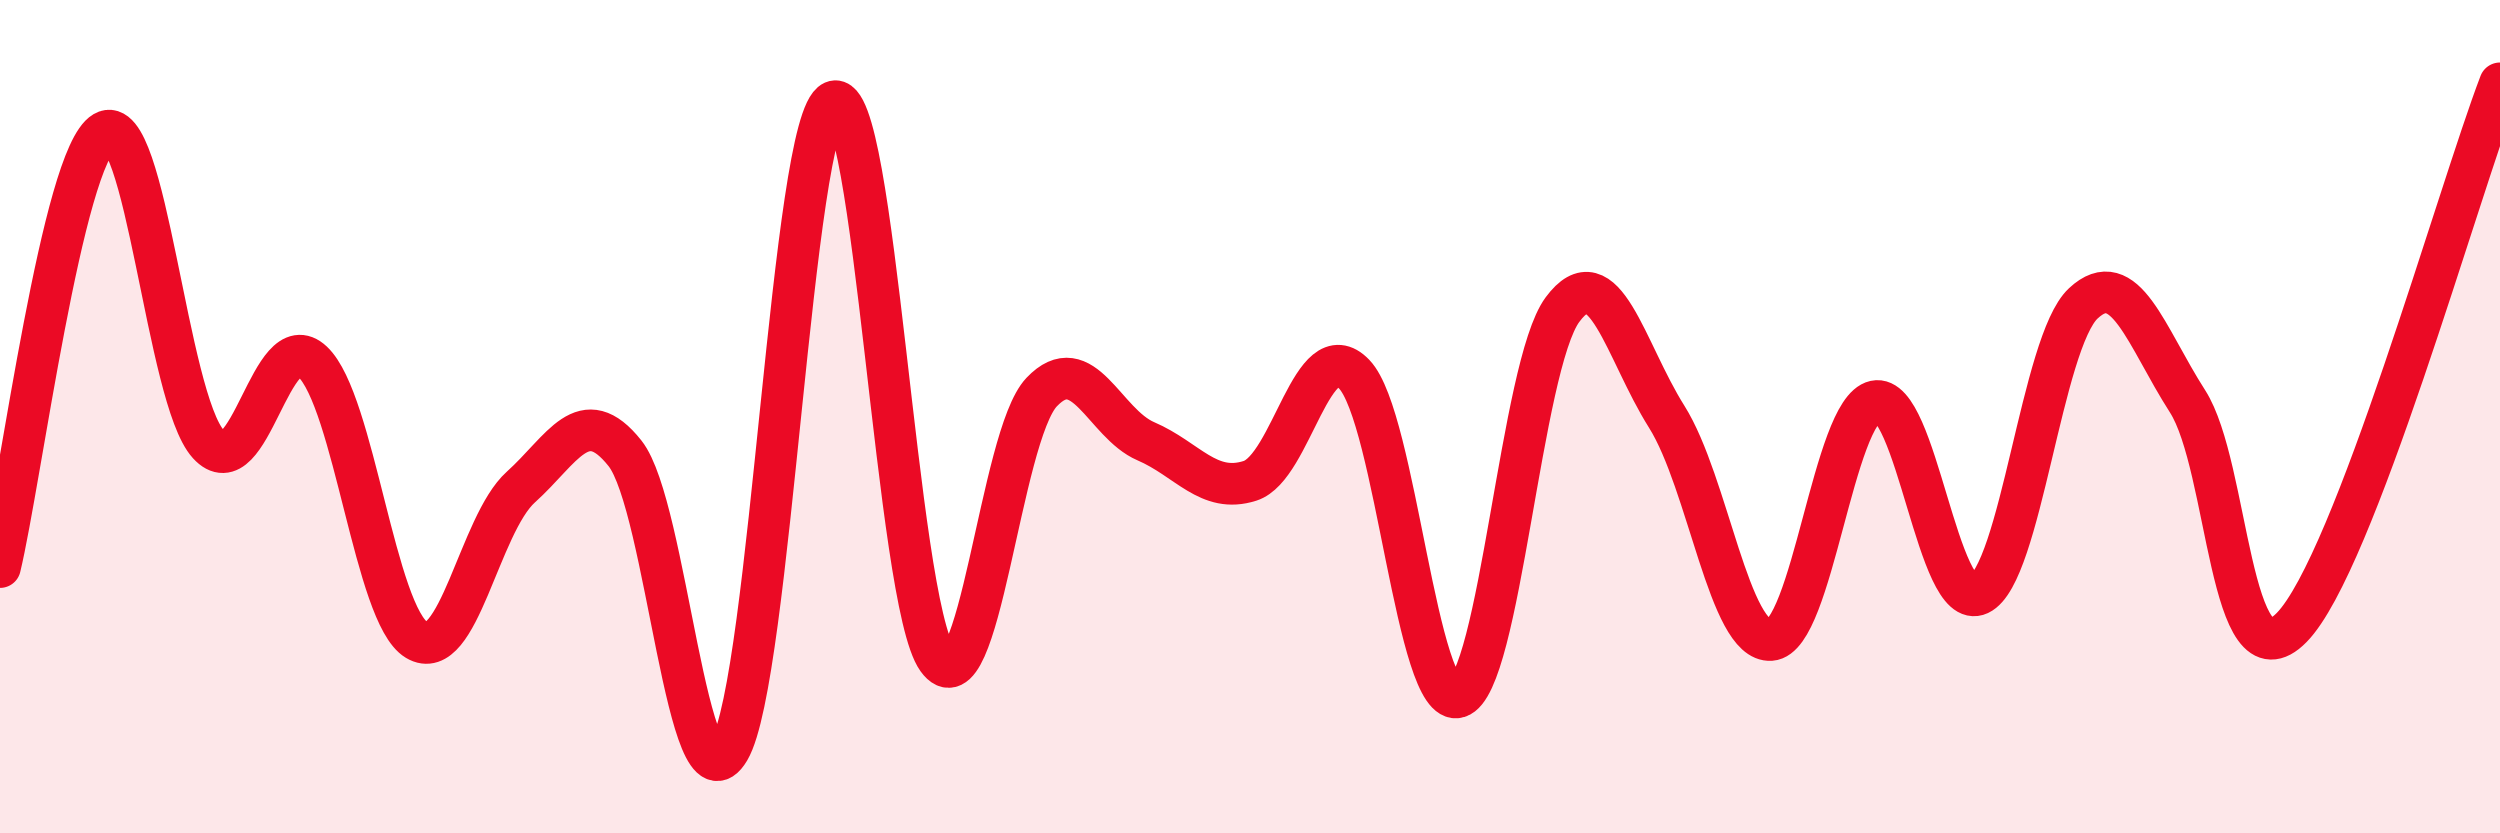 
    <svg width="60" height="20" viewBox="0 0 60 20" xmlns="http://www.w3.org/2000/svg">
      <path
        d="M 0,13.61 C 0.5,11.52 1.5,3.76 2.5,3.17 C 3.5,2.58 4,9.56 5,10.66 C 6,11.76 6.5,7.74 7.5,8.68 C 8.5,9.62 9,14.76 10,15.36 C 11,15.96 11.5,12.59 12.5,11.69 C 13.5,10.79 14,9.62 15,10.88 C 16,12.14 16.5,19.69 17.5,18 C 18.5,16.31 19,2.88 20,2.44 C 21,2 21.5,14.43 22.5,15.82 C 23.5,17.21 24,10.46 25,9.41 C 26,8.36 26.5,10.16 27.5,10.59 C 28.5,11.02 29,11.86 30,11.54 C 31,11.22 31.5,7.94 32.5,8.98 C 33.5,10.02 34,17.04 35,16.73 C 36,16.42 36.5,8.78 37.5,7.43 C 38.5,6.08 39,8.41 40,10 C 41,11.59 41.5,15.43 42.5,15.36 C 43.5,15.29 44,9.85 45,9.63 C 46,9.41 46.5,14.73 47.5,14.26 C 48.5,13.79 49,8.21 50,7.28 C 51,6.35 51.5,8.07 52.5,9.63 C 53.5,11.19 53.5,16.59 55,15.06 C 56.5,13.53 59,4.61 60,2L60 20L0 20Z"
        fill="#EB0A25"
        opacity="0.1"
        stroke-linecap="round"
        stroke-linejoin="round"
      />
      <path
        d="M 0,13.61 C 0.5,11.52 1.5,3.76 2.5,3.17 C 3.5,2.58 4,9.56 5,10.66 C 6,11.76 6.5,7.74 7.5,8.68 C 8.5,9.62 9,14.76 10,15.36 C 11,15.96 11.5,12.59 12.5,11.69 C 13.5,10.79 14,9.62 15,10.88 C 16,12.14 16.5,19.69 17.5,18 C 18.5,16.31 19,2.88 20,2.44 C 21,2 21.5,14.43 22.5,15.82 C 23.5,17.21 24,10.46 25,9.41 C 26,8.36 26.5,10.16 27.5,10.59 C 28.5,11.02 29,11.86 30,11.54 C 31,11.22 31.5,7.94 32.5,8.98 C 33.5,10.02 34,17.04 35,16.73 C 36,16.42 36.5,8.78 37.5,7.43 C 38.5,6.08 39,8.41 40,10 C 41,11.59 41.5,15.43 42.5,15.36 C 43.5,15.29 44,9.85 45,9.63 C 46,9.41 46.5,14.73 47.5,14.26 C 48.5,13.79 49,8.21 50,7.28 C 51,6.35 51.5,8.07 52.5,9.63 C 53.5,11.19 53.5,16.59 55,15.06 C 56.5,13.53 59,4.61 60,2"
        stroke="#EB0A25"
        stroke-width="1"
        fill="none"
        stroke-linecap="round"
        stroke-linejoin="round"
      />
    </svg>
  